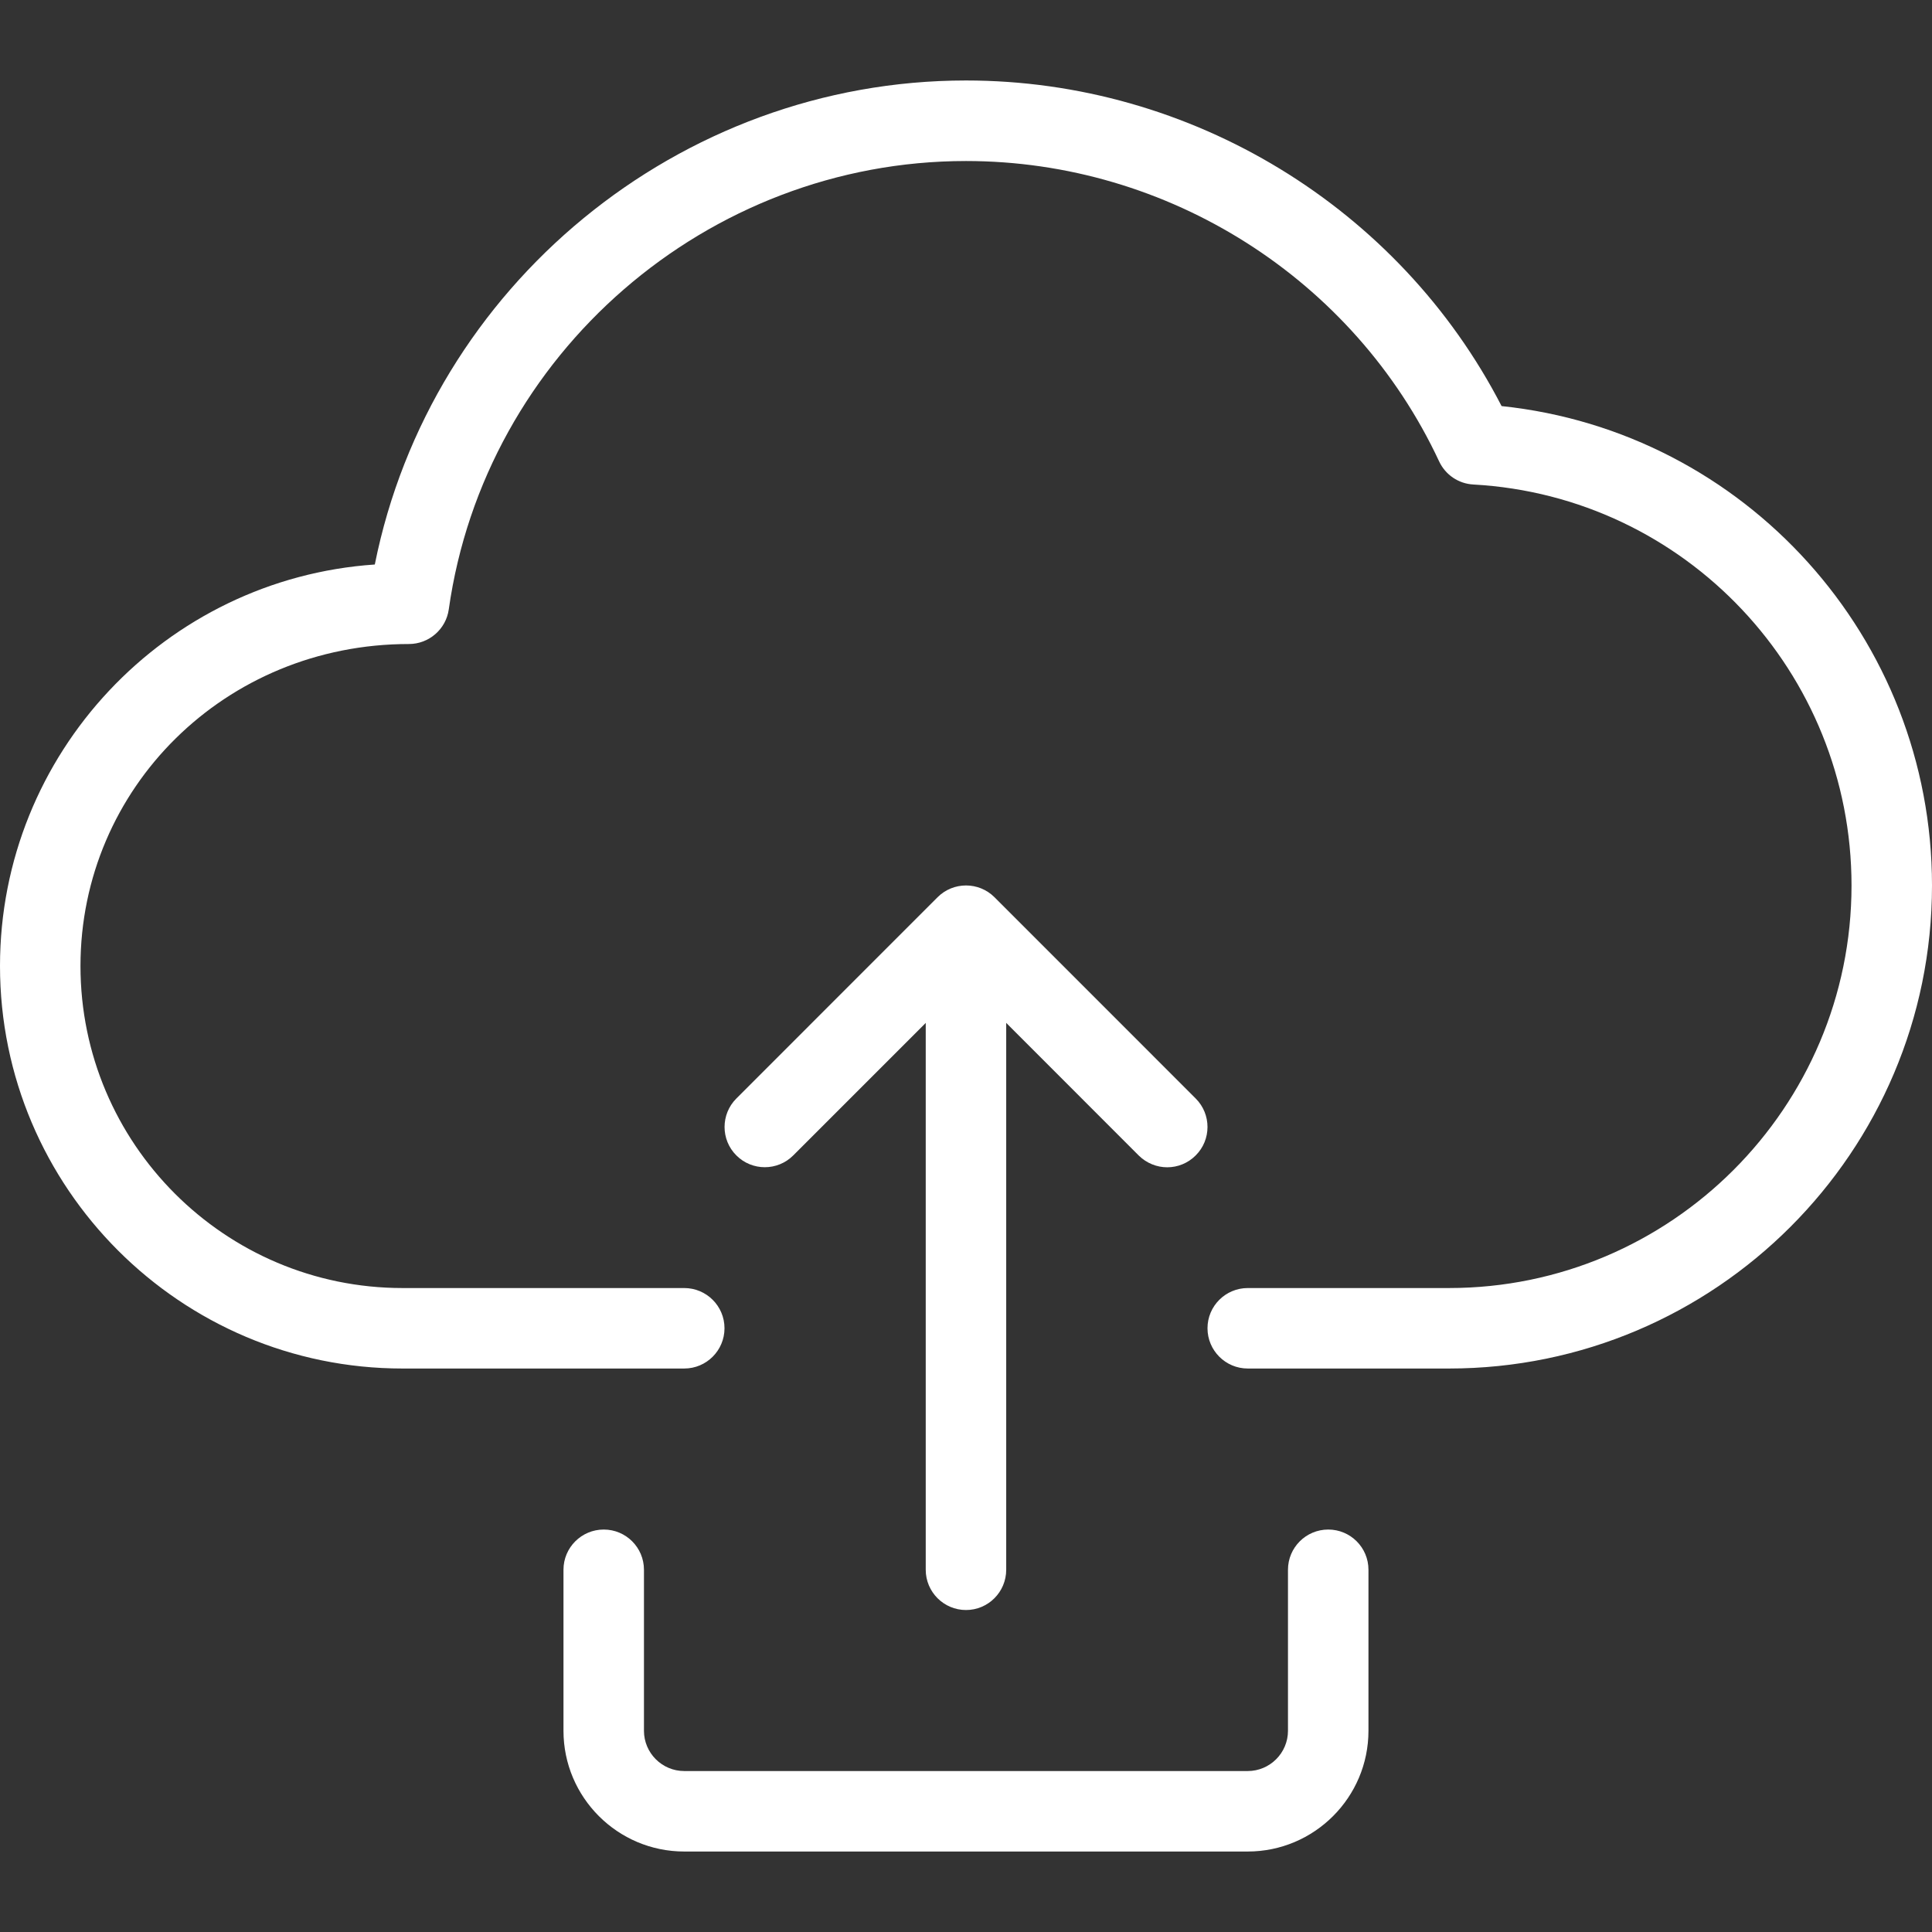 <?xml version="1.0" encoding="UTF-8"?> <svg xmlns="http://www.w3.org/2000/svg" width="32" height="32" viewBox="0 0 32 32" fill="none"><rect x="0" y="0" width="32" height="32" fill="#333333" stroke="none"/><path d="M24 22.667H20.667C20.299 22.667 20 22.368 20 22C20 21.632 20.299 21.334 20.667 21.334H24C27.676 21.334 30.667 18.343 30.667 14.667C30.667 11.137 27.916 8.22 24.404 8.025C24.157 8.012 23.94 7.864 23.836 7.641C22.425 4.62 19.351 2.667 16 2.667C11.713 2.667 8.031 5.86 7.433 10.094C7.387 10.421 7.105 10.667 6.773 10.667C3.725 10.667 1.333 13.059 1.333 16C1.333 18.942 3.725 21.334 6.667 21.334H11.333C11.701 21.334 12 21.632 12 22C12 22.368 11.701 22.667 11.333 22.667H6.667C2.991 22.667 0 19.676 0 16C0 12.477 2.745 9.585 6.208 9.35C7.131 4.742 11.244 1.333 16 1.333C19.735 1.333 23.175 3.438 24.871 6.726C28.9 7.148 32 10.563 32 14.667C32 19.079 28.412 22.667 24 22.667Z" fill="white"></path><path d="M16 26.667C15.632 26.667 15.333 26.368 15.333 26V15.667C15.333 15.299 15.632 15 16 15C16.368 15 16.666 15.299 16.666 15.667V26C16.666 26.368 16.368 26.667 16 26.667Z" fill="white"></path><path d="M19.333 19.334C19.163 19.334 18.992 19.268 18.861 19.139L16 16.276L13.139 19.137C12.879 19.398 12.456 19.398 12.196 19.137C11.936 18.878 11.936 18.455 12.196 18.195L15.529 14.861C15.789 14.601 16.212 14.601 16.472 14.861L19.805 18.195C20.065 18.455 20.065 18.878 19.805 19.137C19.675 19.268 19.504 19.334 19.333 19.334Z" fill="white"></path><path d="M20.666 30.667H11.333C10.23 30.667 9.333 29.77 9.333 28.667V26C9.333 25.632 9.632 25.334 10 25.334C10.368 25.334 10.666 25.632 10.666 26V28.667C10.666 29.035 10.966 29.334 11.333 29.334H20.666C21.033 29.334 21.333 29.035 21.333 28.667V26C21.333 25.632 21.632 25.334 22 25.334C22.368 25.334 22.666 25.632 22.666 26V28.667C22.666 29.77 21.769 30.667 20.666 30.667Z" fill="white"></path></svg> 